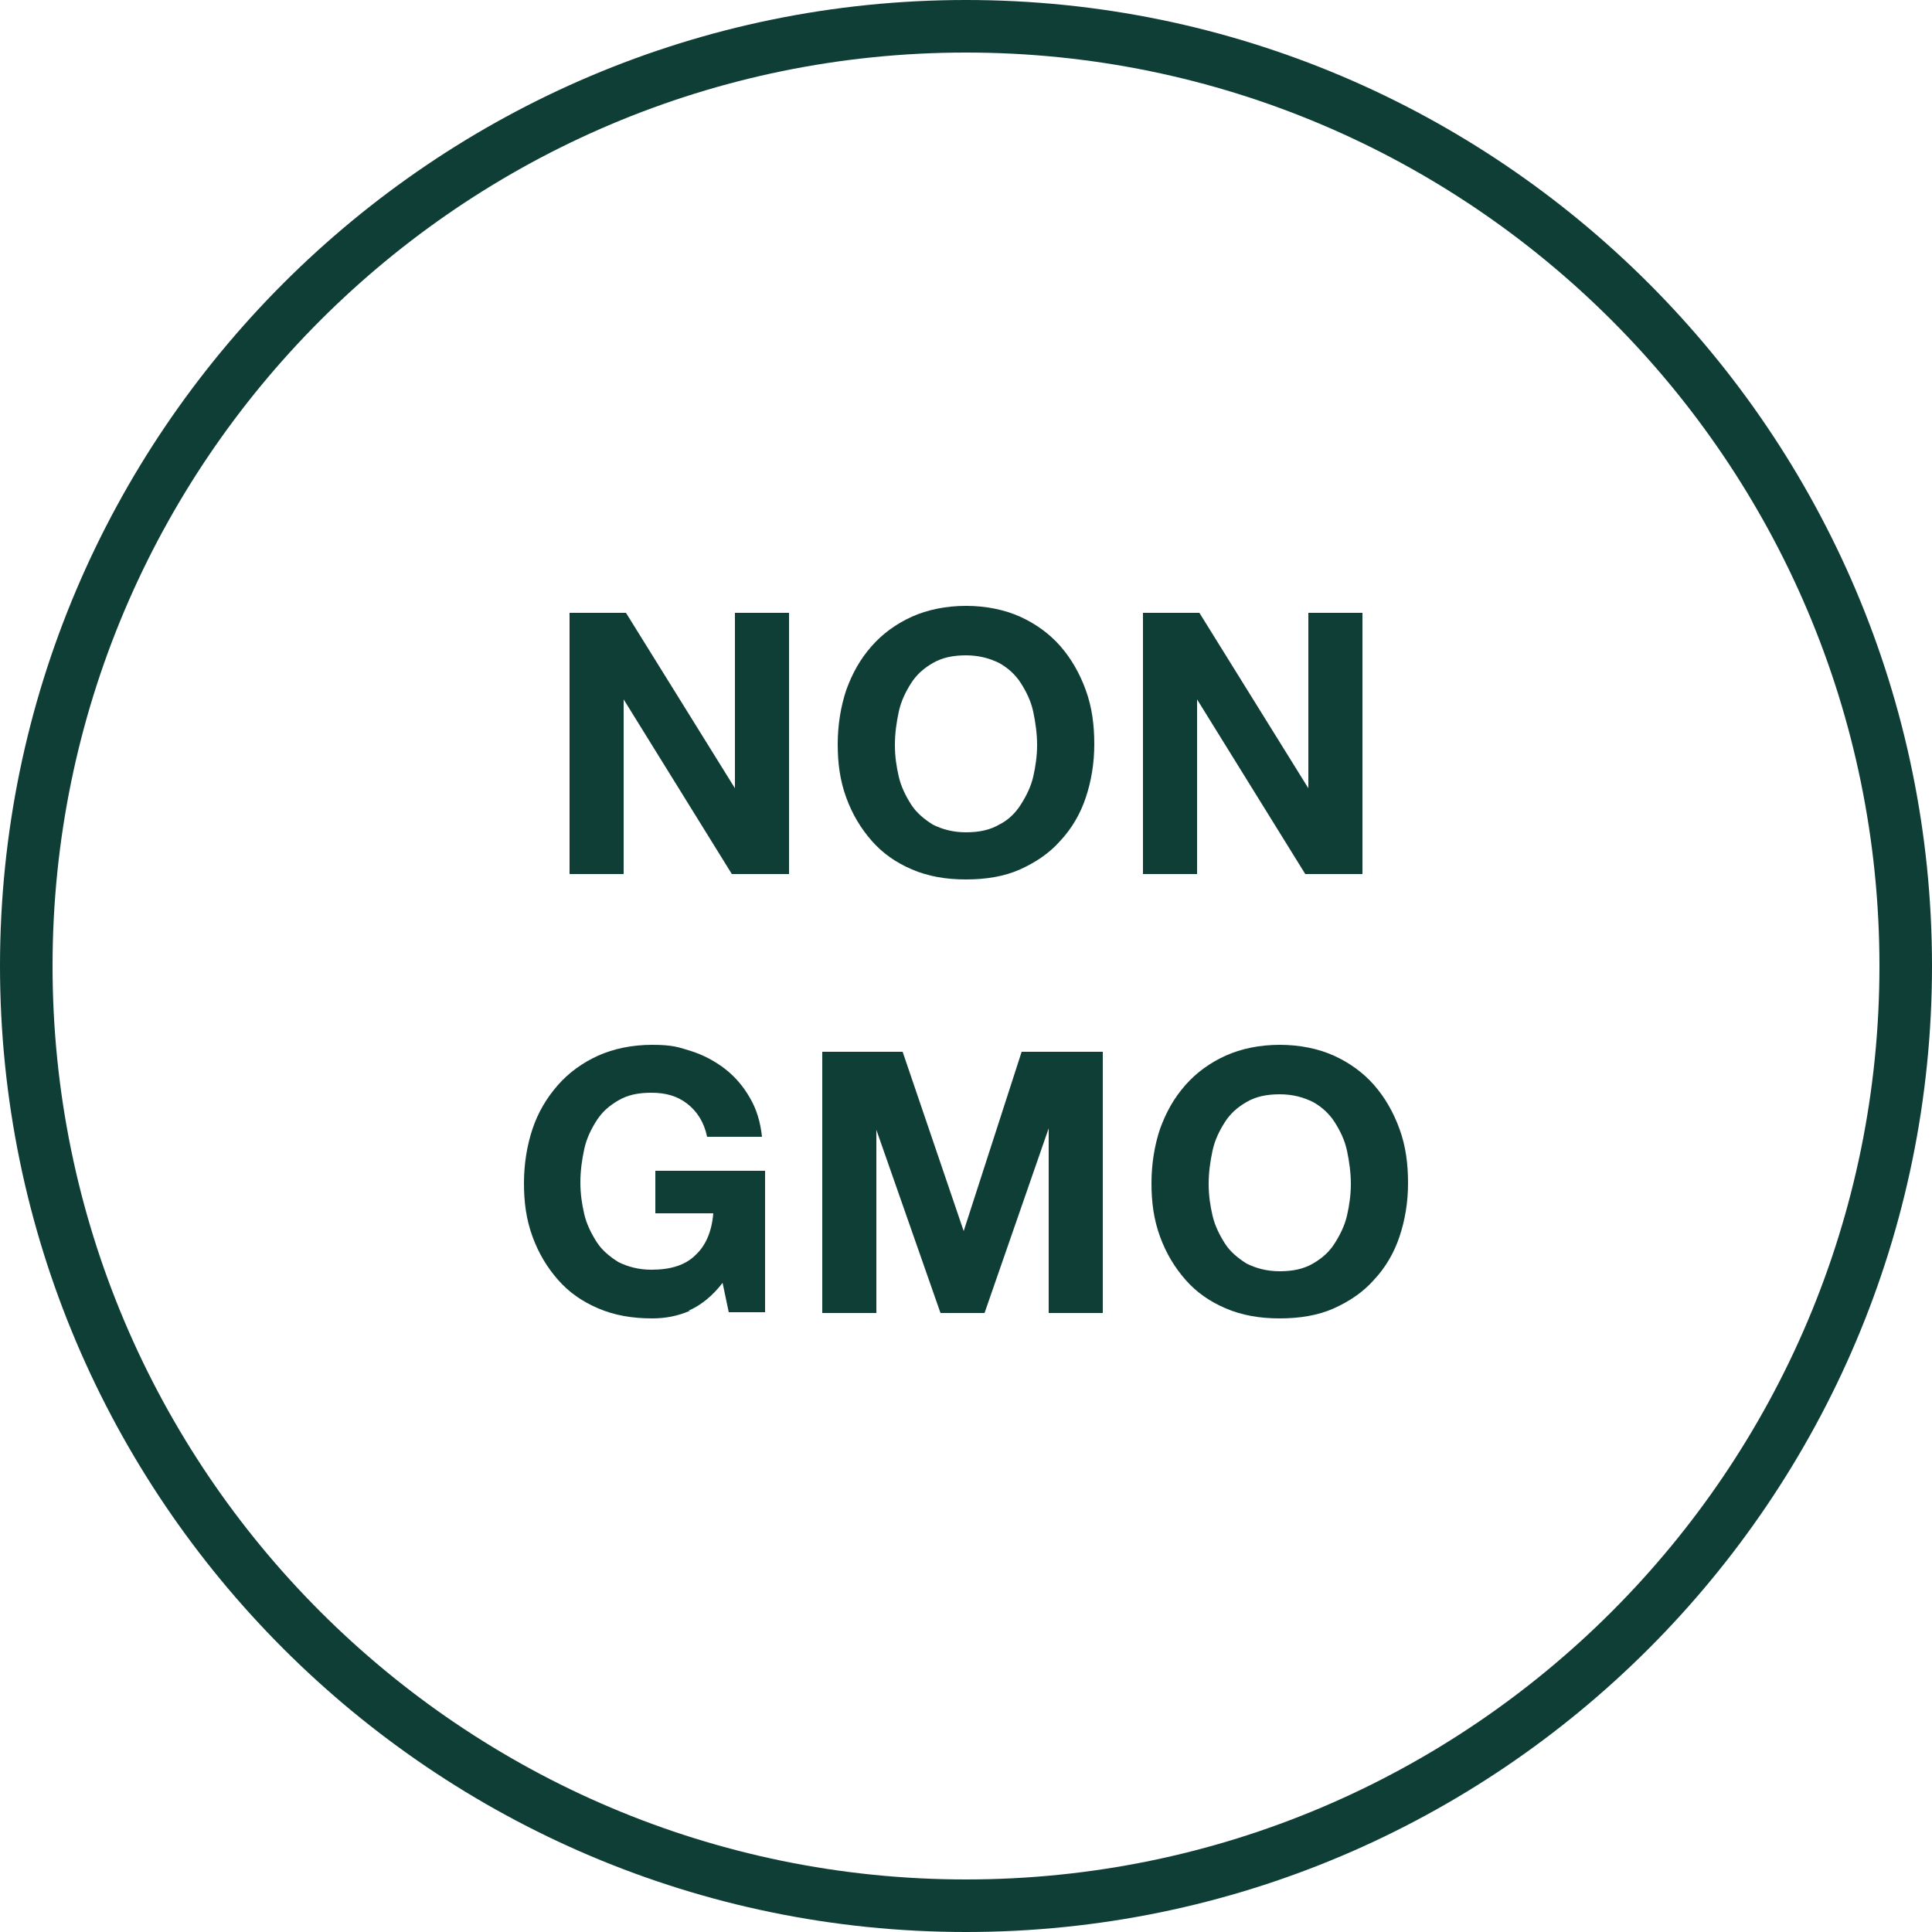 <svg viewBox="0 0 250 250" version="1.1" xmlns="http://www.w3.org/2000/svg" id="Layer_1">
  
  <defs>
    <style>
      .st0 {
        fill: #0f3e36;
      }
    </style>
  </defs>
  <g>
    <path d="M81,79.3l14.1,22.7h0v-22.7h7v33.8h-7.4l-14-22.6h0v22.6h-7v-33.8h7.4Z" class="st0"></path>
    <path d="M109.5,89.3c.8-2.2,1.8-4,3.3-5.7,1.4-1.6,3.2-2.9,5.2-3.8s4.4-1.4,7-1.4,5,.5,7,1.4,3.8,2.2,5.2,3.8c1.4,1.6,2.5,3.5,3.3,5.7.8,2.2,1.1,4.5,1.1,7s-.4,4.8-1.1,6.9-1.8,4-3.3,5.6c-1.4,1.6-3.2,2.8-5.2,3.7-2,.9-4.4,1.3-7,1.3s-4.9-.4-7-1.3c-2.1-.9-3.8-2.1-5.2-3.7-1.4-1.6-2.5-3.4-3.3-5.6s-1.1-4.4-1.1-6.9.4-4.9,1.1-7ZM116.3,100.5c.3,1.3.9,2.5,1.6,3.6.7,1.1,1.7,1.9,2.8,2.6,1.2.6,2.6,1,4.3,1s3.1-.3,4.3-1c1.2-.6,2.1-1.5,2.8-2.6.7-1.1,1.3-2.3,1.6-3.6.3-1.3.5-2.7.5-4.1s-.2-2.9-.5-4.3c-.3-1.4-.9-2.6-1.6-3.7s-1.7-2-2.8-2.6c-1.2-.6-2.6-1-4.3-1s-3.1.3-4.3,1-2.1,1.5-2.8,2.6c-.7,1.1-1.3,2.3-1.6,3.7s-.5,2.8-.5,4.3.2,2.8.5,4.1Z" class="st0"></path>
    <path d="M155.2,79.3l14.1,22.7h0v-22.7h7v33.8h-7.4l-14-22.6h0v22.6h-7v-33.8h7.4Z" class="st0"></path>
    <path d="M89.3,169.6c-1.6.7-3.2,1-4.9,1-2.6,0-4.9-.4-7-1.3-2.1-.9-3.8-2.1-5.2-3.7-1.4-1.6-2.5-3.4-3.3-5.6s-1.1-4.4-1.1-6.9.4-4.9,1.1-7,1.8-4,3.3-5.7c1.4-1.6,3.2-2.9,5.2-3.8s4.4-1.4,7-1.4,3.4.3,5,.8c1.6.5,3.1,1.3,4.4,2.3,1.3,1,2.4,2.3,3.2,3.7.9,1.5,1.4,3.2,1.6,5.1h-7.1c-.4-1.9-1.3-3.3-2.6-4.3-1.3-1-2.8-1.4-4.6-1.4s-3.1.3-4.3,1-2.1,1.5-2.8,2.6c-.7,1.1-1.3,2.3-1.6,3.7-.3,1.4-.5,2.8-.5,4.3s.2,2.8.5,4.1c.3,1.3.9,2.5,1.6,3.6.7,1.1,1.7,1.9,2.8,2.6,1.2.6,2.6,1,4.3,1,2.5,0,4.4-.6,5.7-1.9,1.3-1.2,2.1-3,2.3-5.4h-7.5v-5.5h14.2v18.3h-4.7l-.8-3.8c-1.3,1.7-2.8,2.9-4.4,3.6Z" class="st0"></path>
    <path d="M116.8,136.1l7.9,23.2h0l7.5-23.2h10.5v33.8h-7v-23.9h0l-8.3,23.9h-5.7l-8.3-23.7h0v23.7h-7v-33.8h10.5Z" class="st0"></path>
    <path d="M150.1,146.1c.8-2.2,1.8-4,3.3-5.7,1.4-1.6,3.2-2.9,5.2-3.8s4.4-1.4,7-1.4,5,.5,7,1.4,3.8,2.2,5.2,3.8c1.4,1.6,2.5,3.5,3.3,5.7s1.1,4.5,1.1,7-.4,4.8-1.1,6.9-1.8,4-3.3,5.6c-1.4,1.6-3.2,2.8-5.2,3.7-2,.9-4.4,1.3-7,1.3s-4.9-.4-7-1.3c-2.1-.9-3.8-2.1-5.2-3.7-1.4-1.6-2.5-3.4-3.3-5.6s-1.1-4.4-1.1-6.9.4-4.9,1.1-7ZM156.9,157.3c.3,1.3.9,2.5,1.6,3.6.7,1.1,1.7,1.9,2.8,2.6,1.2.6,2.6,1,4.3,1s3.1-.3,4.3-1c1.2-.7,2.1-1.5,2.8-2.6s1.3-2.3,1.6-3.6c.3-1.3.5-2.7.5-4.1s-.2-2.9-.5-4.3c-.3-1.4-.9-2.6-1.6-3.7-.7-1.1-1.7-2-2.8-2.6-1.2-.6-2.6-1-4.3-1s-3.1.3-4.3,1-2.1,1.5-2.8,2.6c-.7,1.1-1.3,2.3-1.6,3.7-.3,1.4-.5,2.8-.5,4.3s.2,2.8.5,4.1Z" class="st0"></path>
  </g>
  <path d="M125,250C56.1,250,0,193.9,0,125S56.1,0,125,0s125,56.1,125,125-56.1,125-125,125ZM125,6.8C59.8,6.8,6.8,59.8,6.8,125s53,118.2,118.2,118.2,118.2-53,118.2-118.2S190.2,6.8,125,6.8Z" class="st0"></path>
</svg>